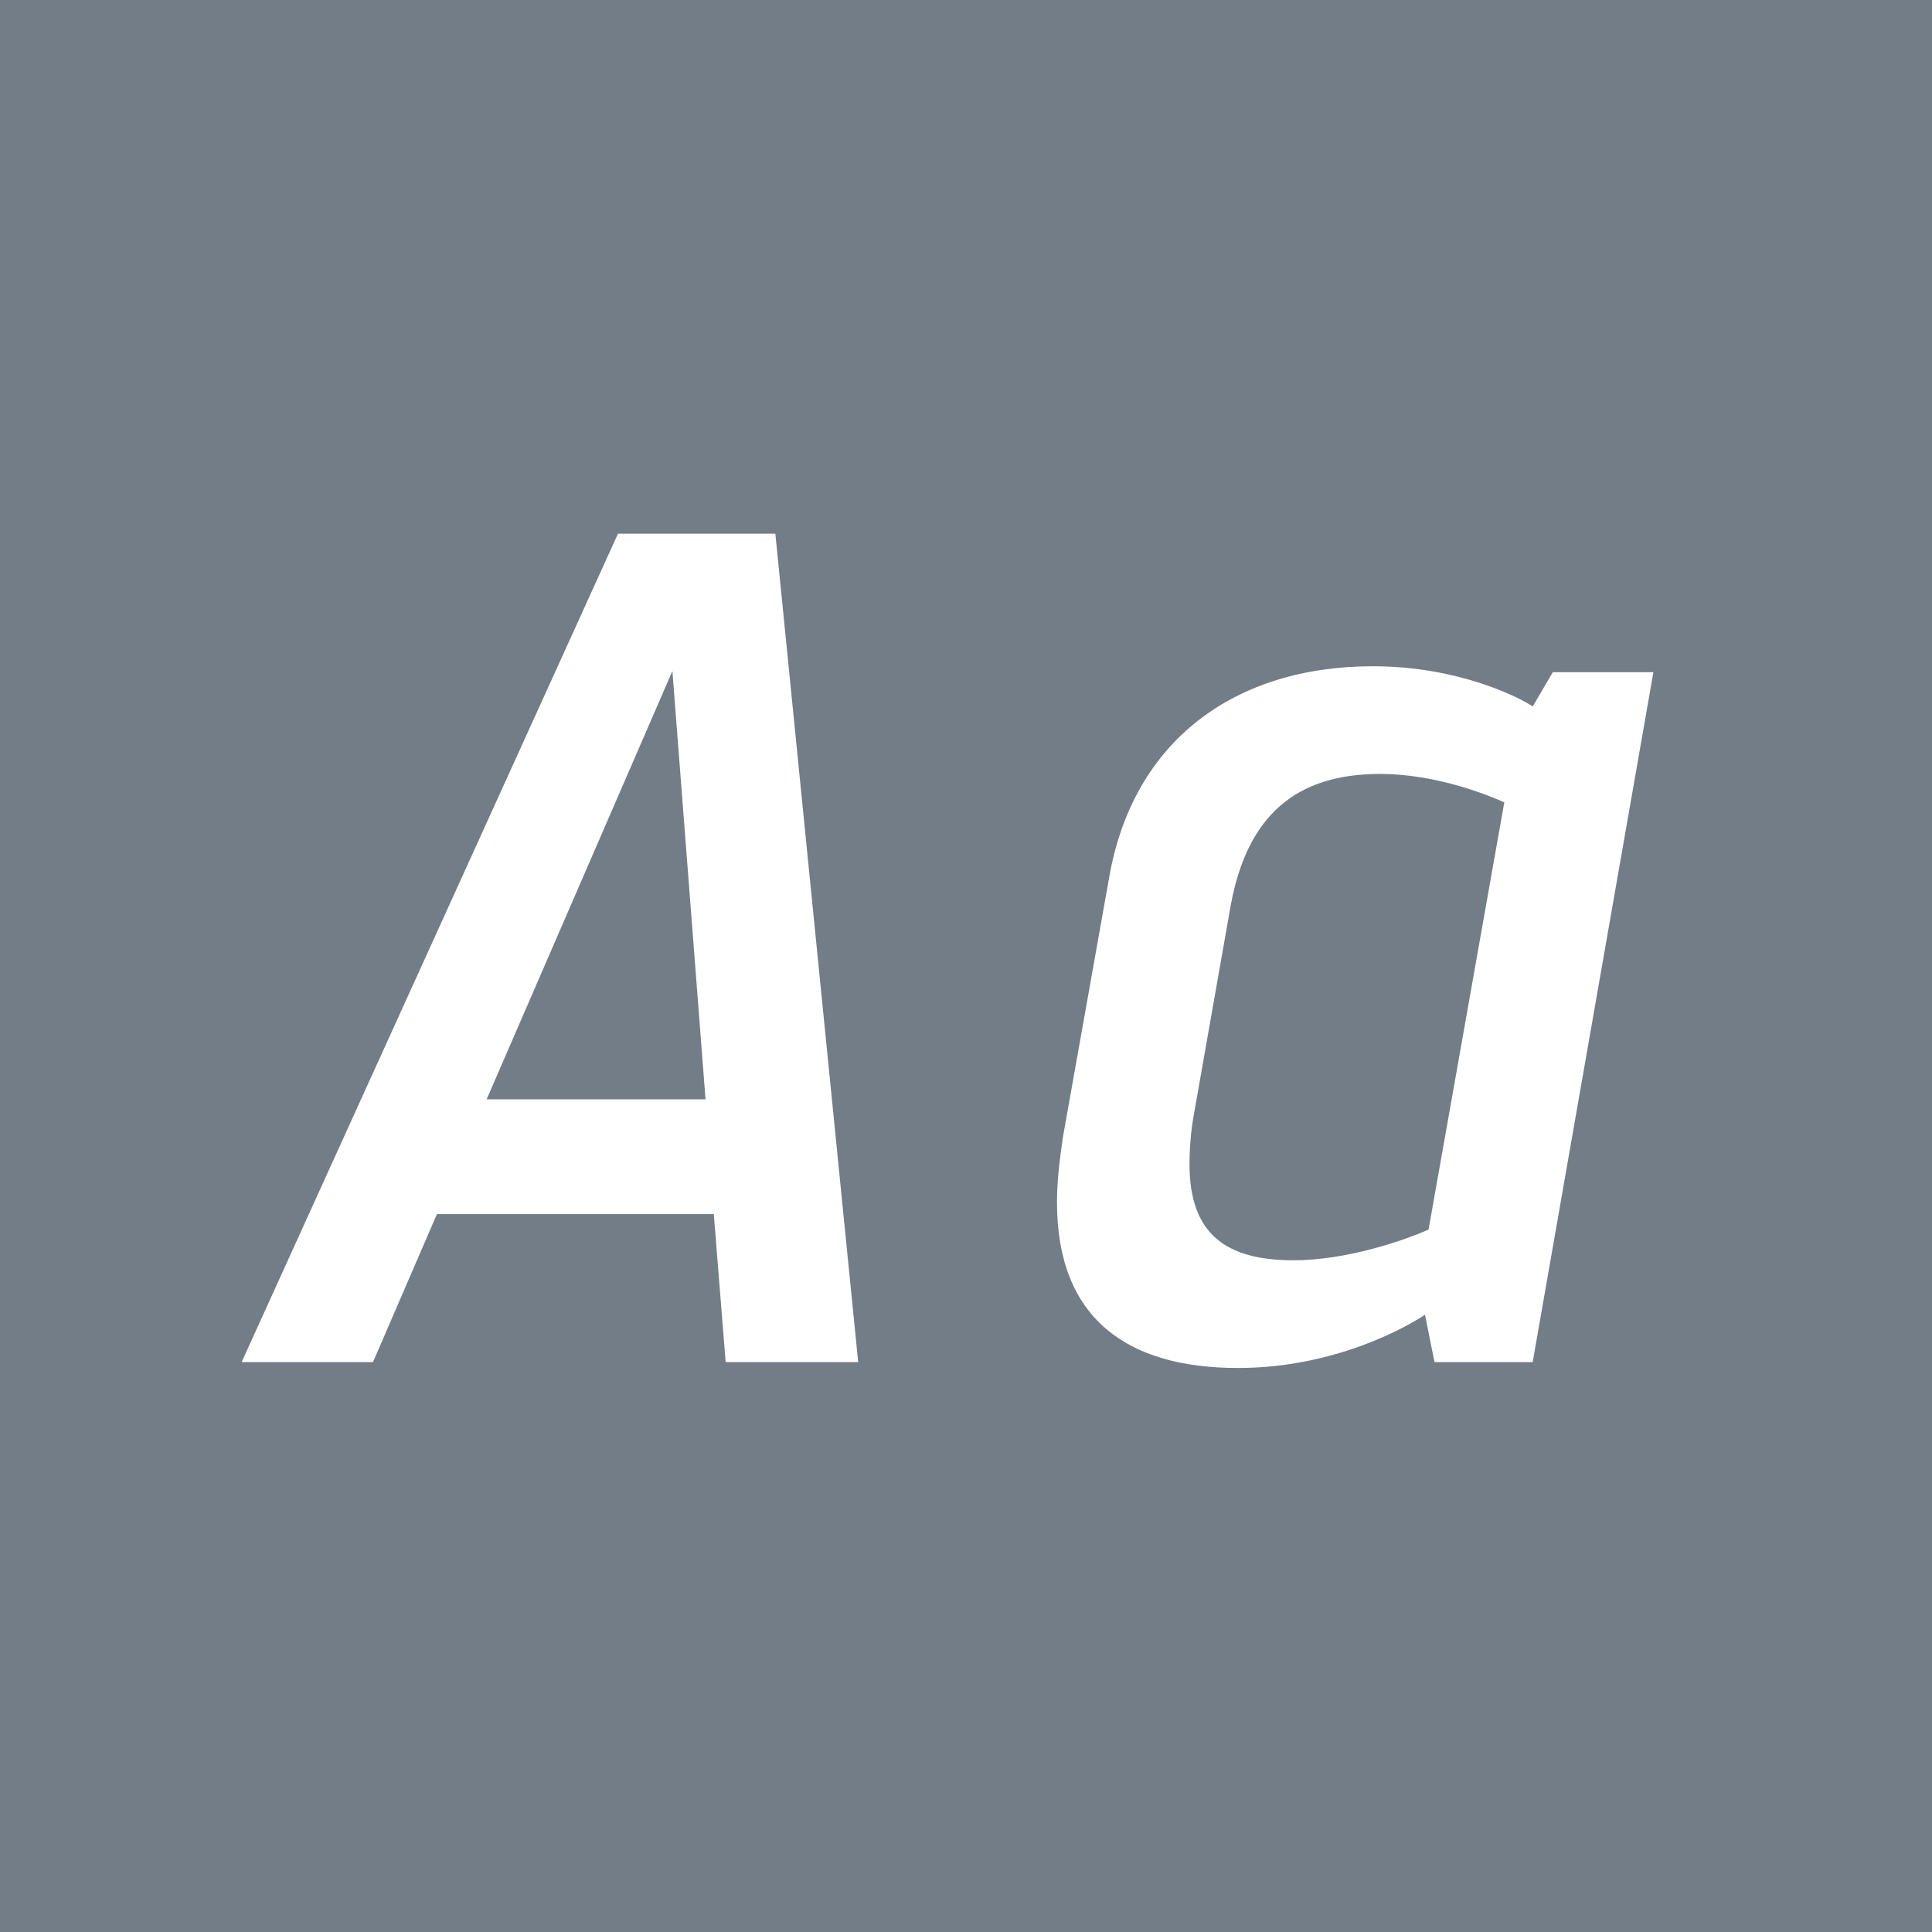 <svg viewBox="0 0 400 400" xmlns="http://www.w3.org/2000/svg" fill-rule="evenodd" clip-rule="evenodd" stroke-linejoin="round" stroke-miterlimit="1.414"><path fill="#737d87" d="M0 0h400v400H0z"/><g fill="#fff" fill-rule="nonzero"><path d="M150.238 282h27.44l-17.15-171.5h-32.585L50.033 282h27.195l13.23-30.625h57.33l2.45 30.625zm-49.49-54.39l38.465-88.69 6.86 88.69h-45.325zM256.323 283.225c20.09 0 35.035-8.575 38.71-11.025l1.96 9.8h20.335l24.99-142.835h-20.825l-4.165 7.105c-2.45-1.715-15.19-8.33-33.075-8.33-28.665 0-49.735 15.435-54.635 43.855l-9.555 53.655c-.735 4.9-1.225 9.31-1.225 13.475 0 24.01 14.455 34.3 37.485 34.3zm11.515-22.295c-13.965 0-21.56-5.39-21.56-19.845 0-3.185.245-6.86.98-10.78l7.595-43.12c3.43-18.13 13.23-26.95 30.87-26.95 11.025 0 21.315 3.92 25.725 5.88l-15.68 88.445c-4.9 2.205-16.905 6.37-27.93 6.37z"/></g></svg>